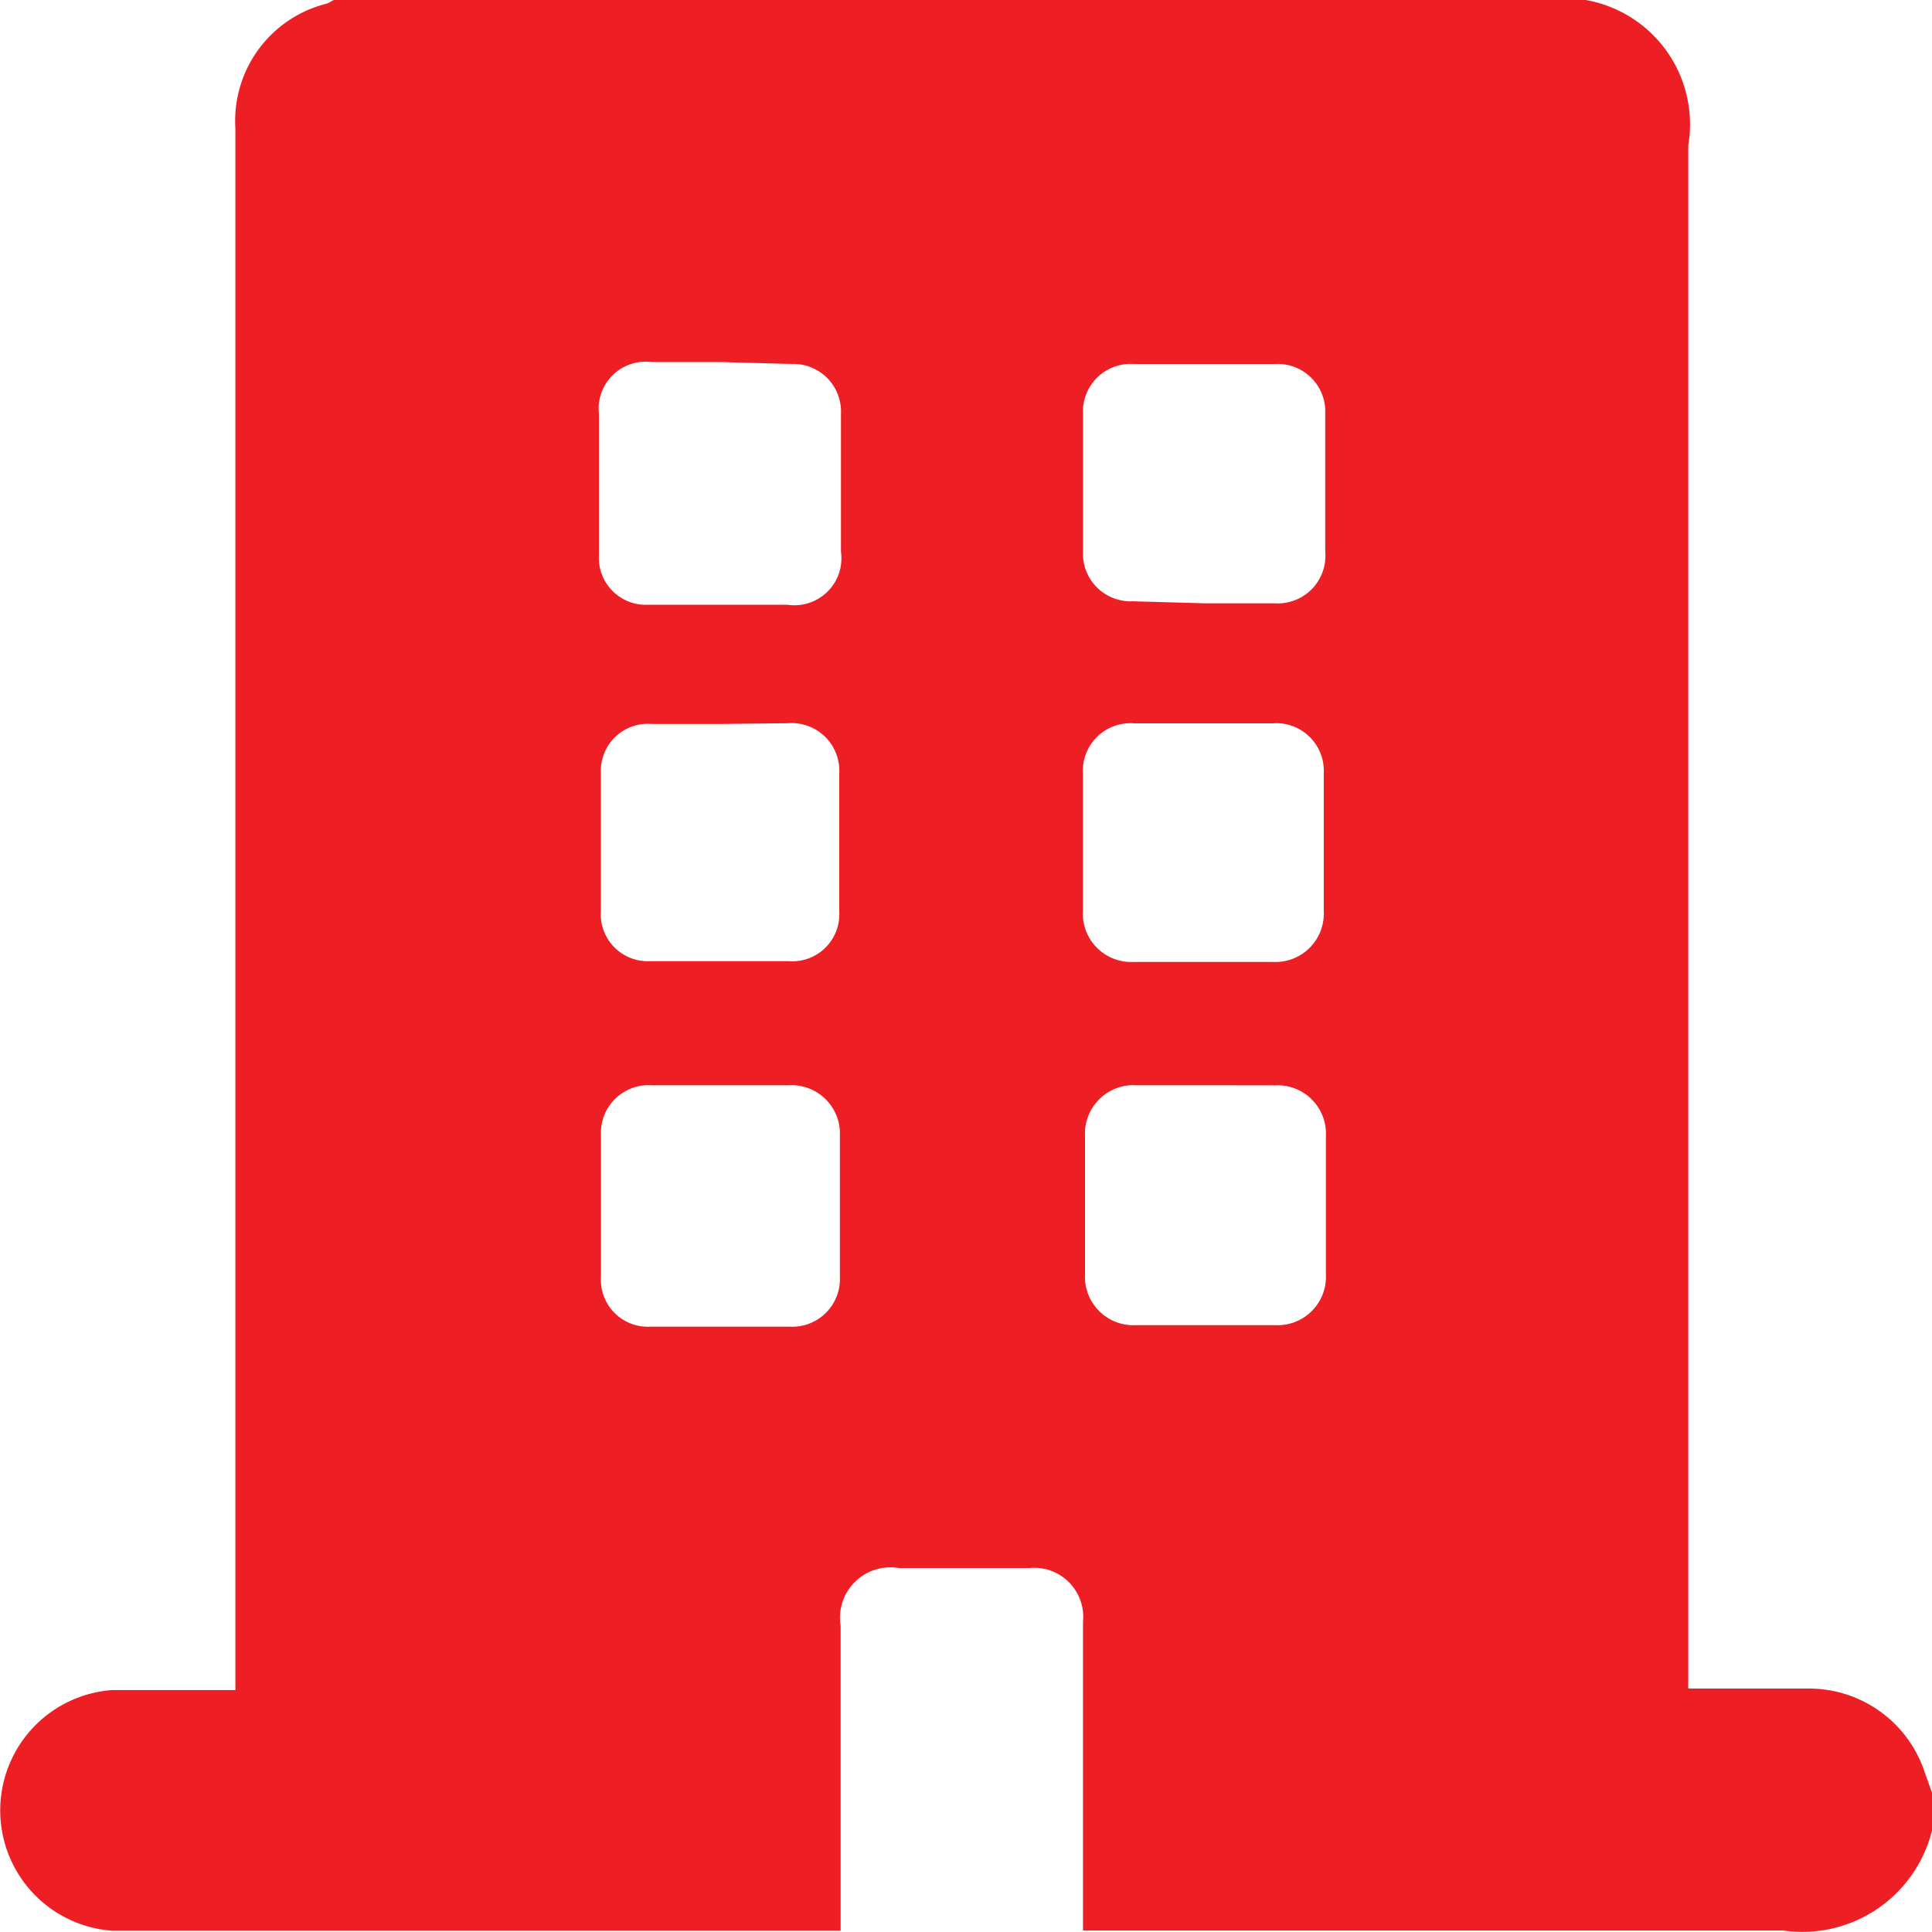 <svg xmlns="http://www.w3.org/2000/svg" width="18" height="18" viewBox="0 0 18 18">
  <g id="menu_ic1" transform="translate(-0.102)">
    <g id="Layer_1" data-name="Layer 1" transform="translate(0.102)">
      <path id="Path_31" data-name="Path 31" d="M3.211,0H14.876a1.176,1.176,0,0,1,.955,1.355V15.732h1.142a1.135,1.135,0,0,1,1.039.719l.09.251v.353a1.245,1.245,0,0,1-1.387.931H10.192V15.109a.457.457,0,0,0-.5-.5H8.476a.47.47,0,0,0-.542.54v2.839H1.146a1.124,1.124,0,0,1,0-2.242H2.295V1.195A1.125,1.125,0,0,1,3.153.032ZM6.817,3.373H6.172a.438.438,0,0,0-.49.482V5.171a.438.438,0,0,0,.465.463h1.29a.438.438,0,0,0,.5-.495c0-.437,0-.88,0-1.285a.444.444,0,0,0-.465-.463Zm4.516,2.248h.645a.444.444,0,0,0,.471-.482c0-.437,0-.874,0-1.285a.444.444,0,0,0-.465-.463H10.663a.444.444,0,0,0-.471.463V5.139a.444.444,0,0,0,.465.463ZM6.817,6.745H6.172A.438.438,0,0,0,5.7,7.2V8.486a.438.438,0,0,0,.458.469H7.45a.438.438,0,0,0,.471-.463q0-.642,0-1.285a.444.444,0,0,0-.477-.469Zm3.374,1.1v.642a.451.451,0,0,0,.477.475h1.29a.451.451,0,0,0,.477-.475V7.208a.444.444,0,0,0-.477-.469h-1.29a.444.444,0,0,0-.477.469ZM6.817,10.111H6.172a.444.444,0,0,0-.471.463v1.317a.438.438,0,0,0,.465.469h1.29a.444.444,0,0,0,.471-.463c0-.437,0-.874,0-1.317a.451.451,0,0,0-.477-.469Zm4.516,0h-.645a.451.451,0,0,0-.477.475v1.285a.451.451,0,0,0,.477.475h1.29a.451.451,0,0,0,.477-.475V10.587a.451.451,0,0,0-.477-.475Z" transform="translate(-0.102)" fill="#ed1f24"/>
    </g>
  </g>
</svg>
